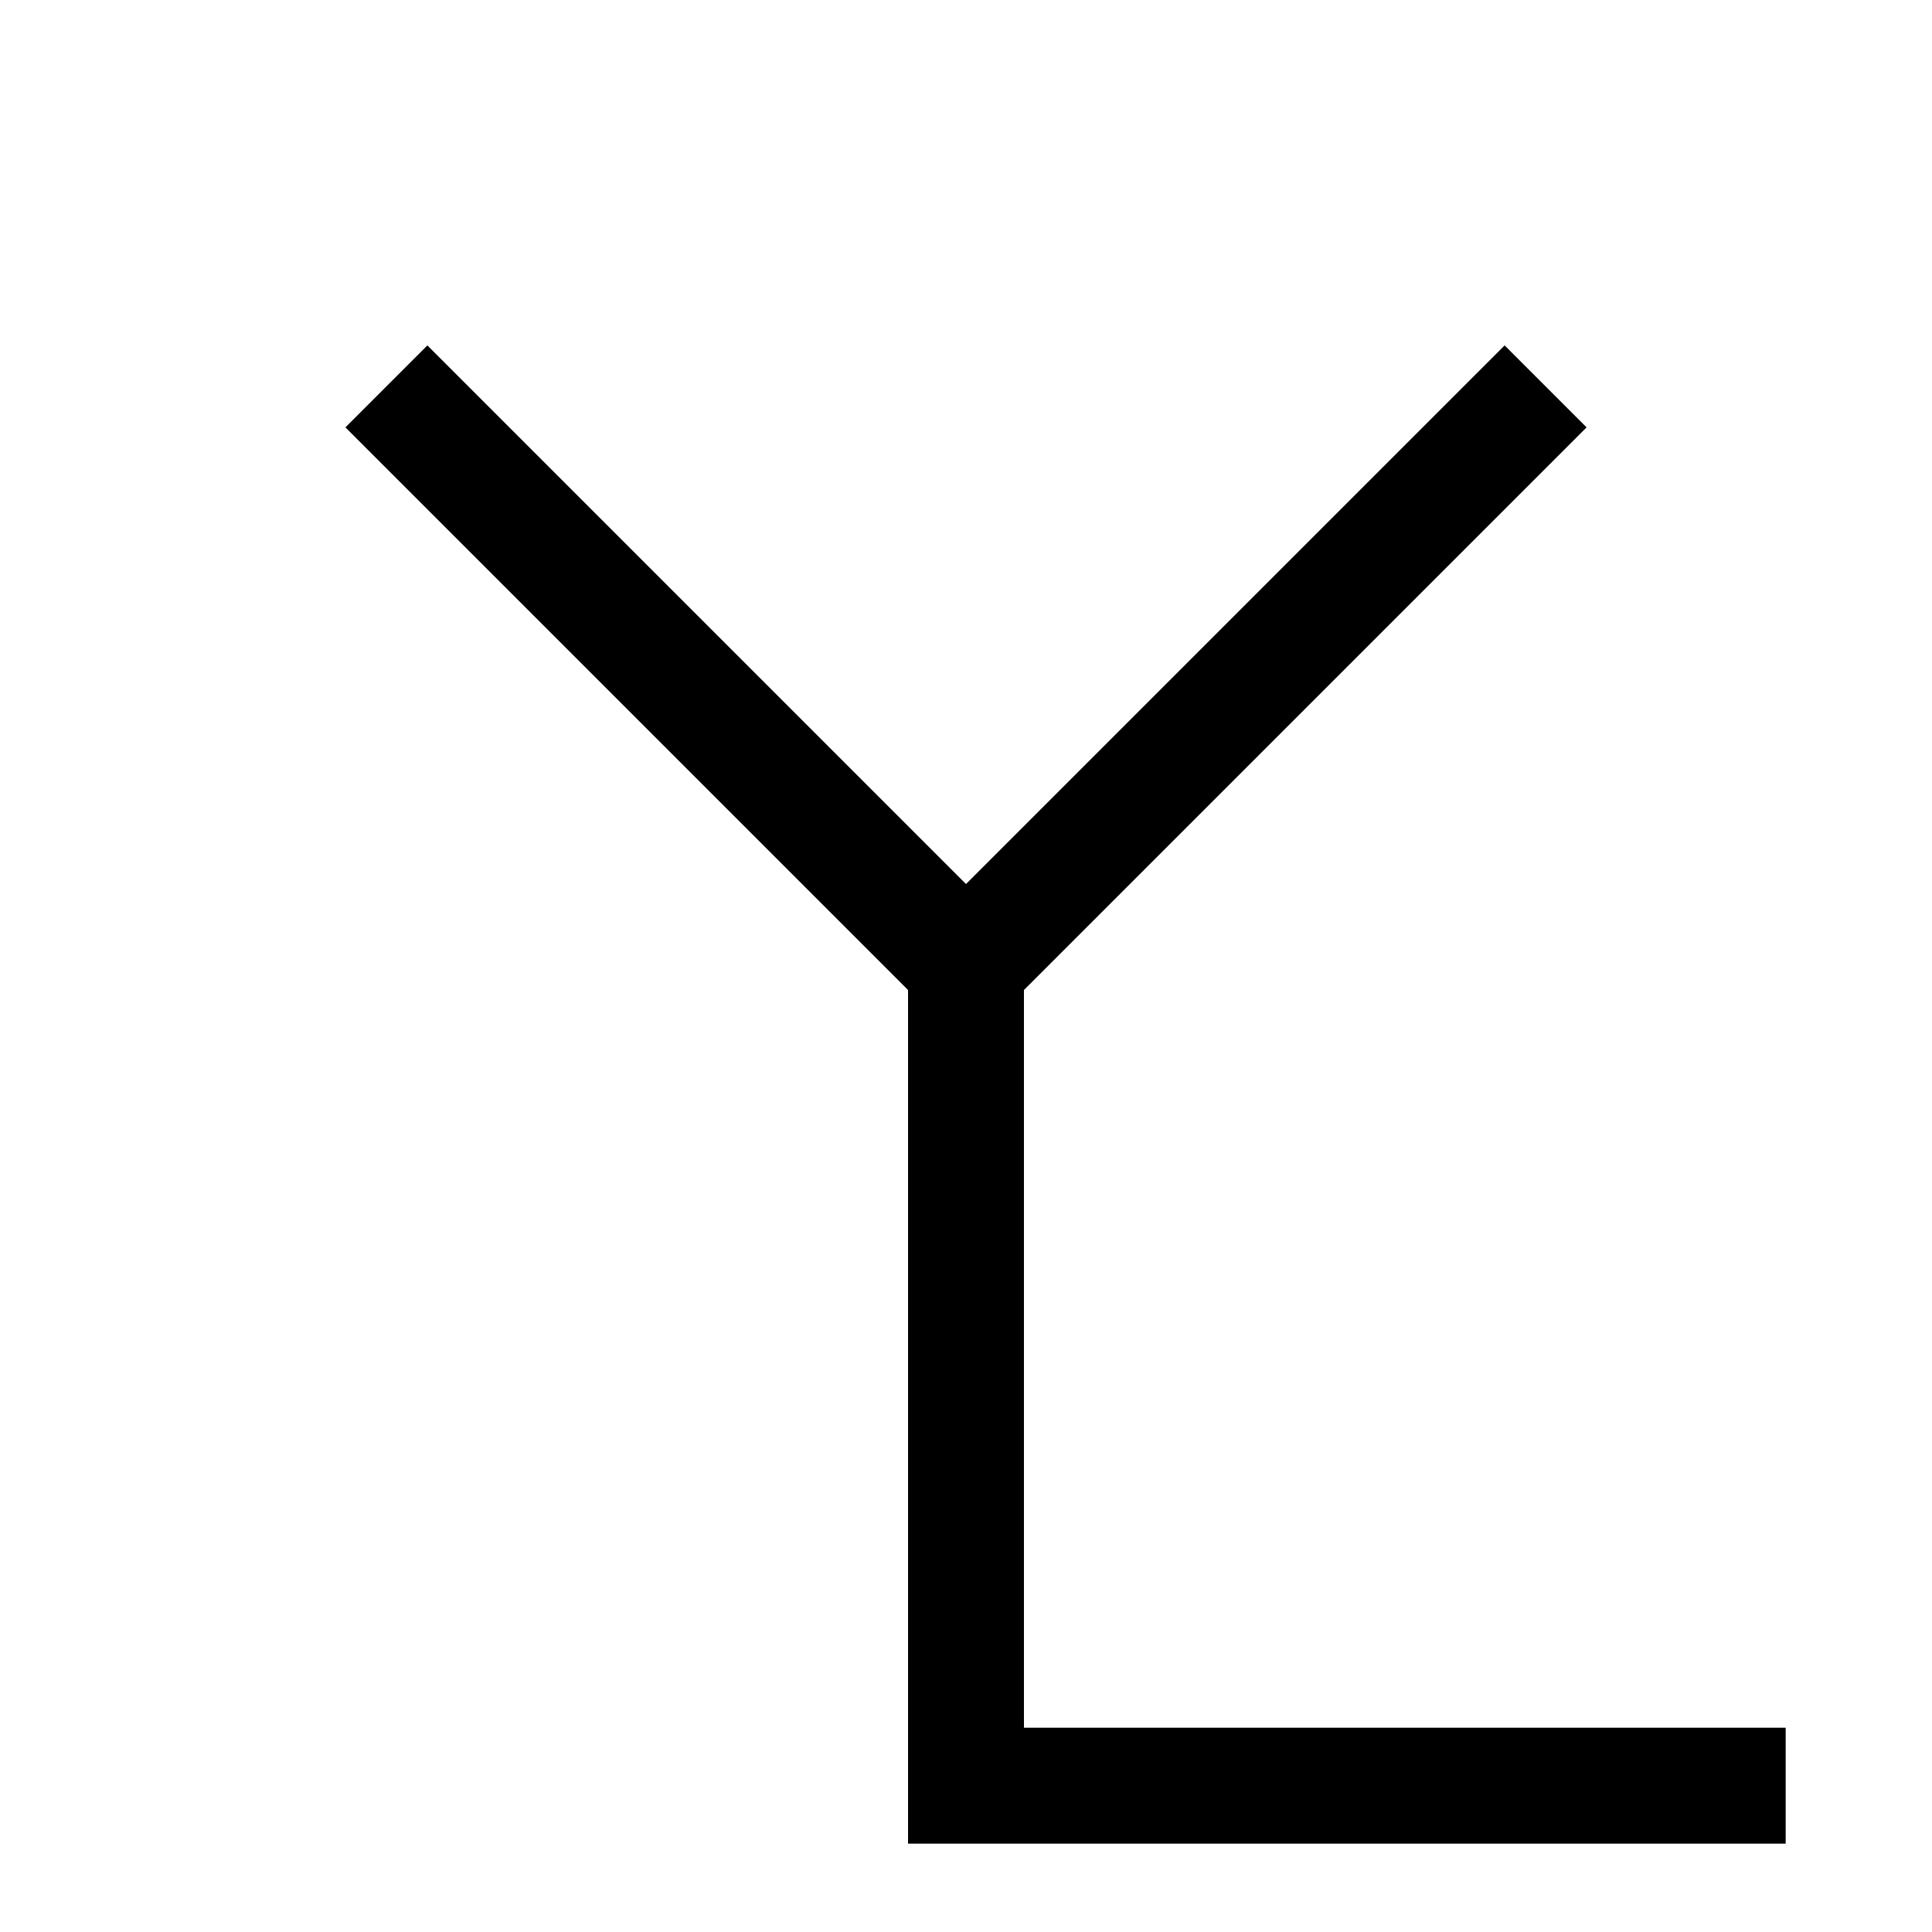 ﻿<?xml version="1.0" encoding="UTF-8" standalone="no"?>
<!DOCTYPE svg PUBLIC "-//W3C//DTD SVG 1.1//EN" "http://www.w3.org/Graphics/SVG/1.1/DTD/svg11.dtd">
<svg xml:space="default" version="1.1" width="250" height="250" xmlns="http://www.w3.org/2000/svg">
	<title>日本の地図記号 - 桑畑</title>
	<path fill="none" stroke="black" stroke-width="15px" d="M 50 50 L 125 125 200 50 M 125 125 V 231.066 H 231.066" />
</svg>

